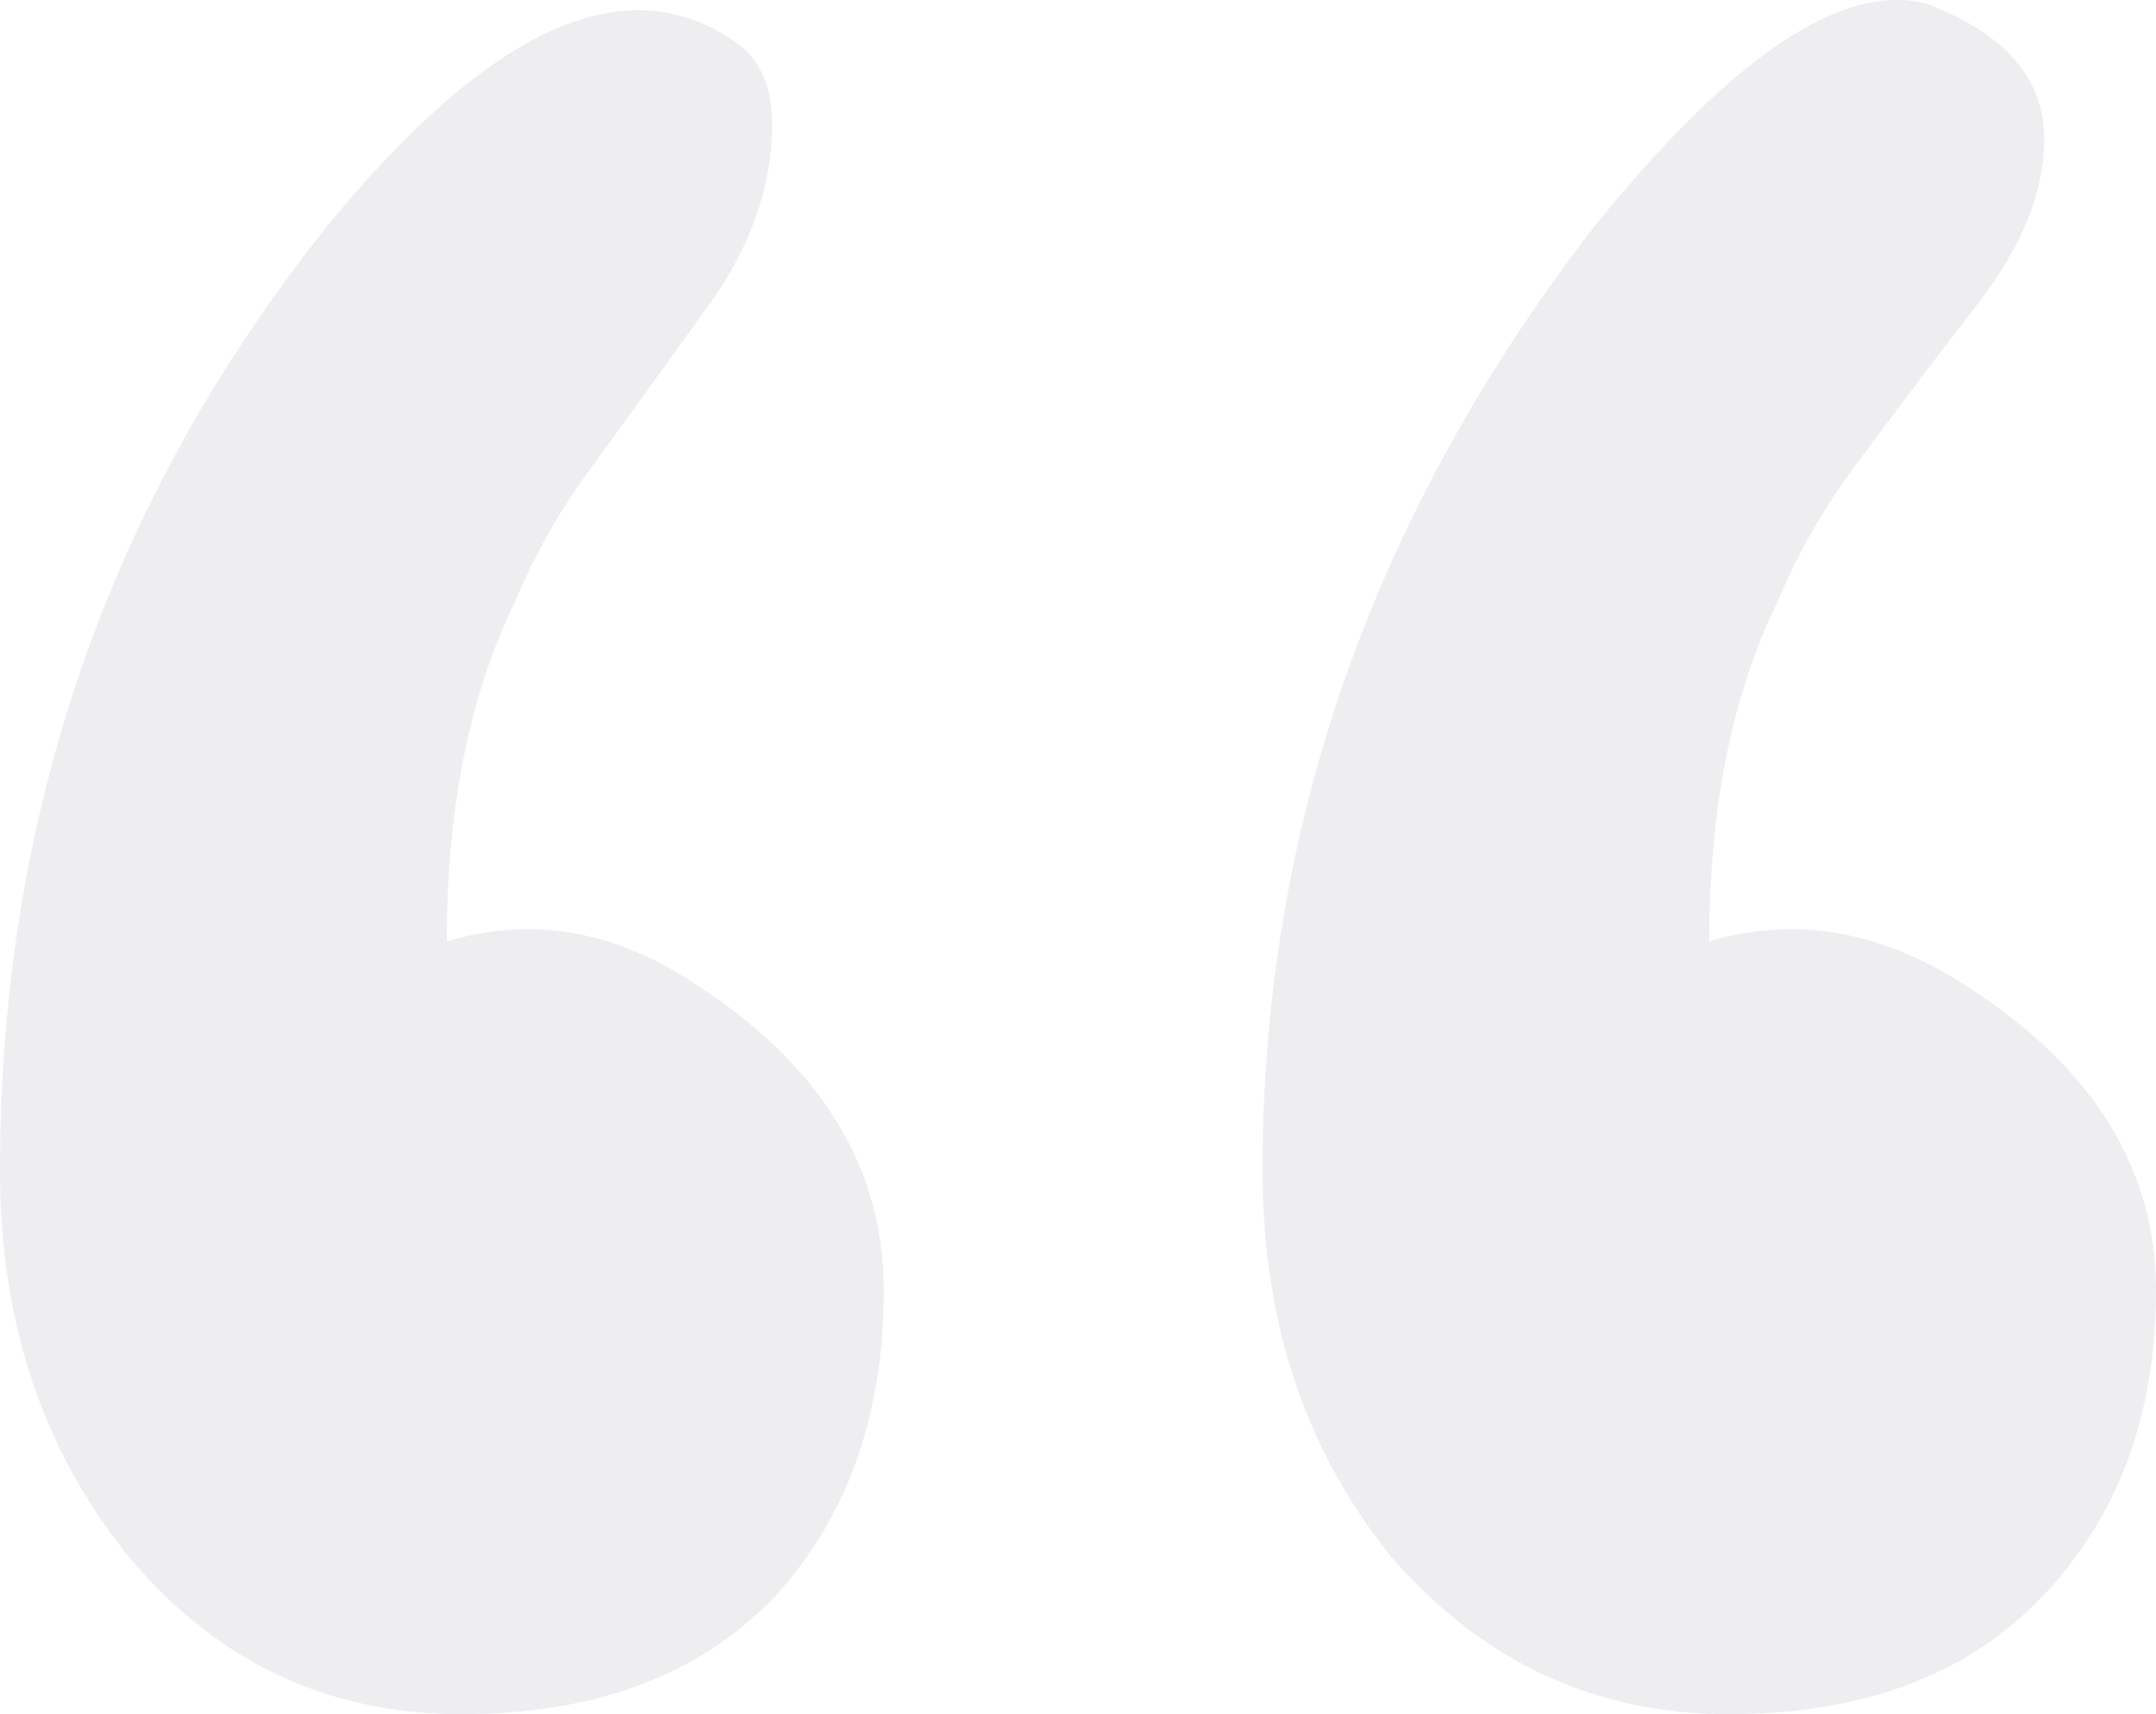 <svg width="39" height="31" viewBox="0 0 39 31" fill="none" xmlns="http://www.w3.org/2000/svg">
<path opacity="0.75" d="M22.838 21.172C22.838 14.981 24.829 9.301 28.811 4.132C31.329 1.007 33.349 -0.346 34.872 0.075C36.277 0.616 36.98 1.427 36.98 2.509C36.98 3.531 36.511 4.613 35.574 5.755C34.696 6.897 33.993 7.829 33.466 8.55C32.939 9.271 32.5 10.053 32.149 10.894C31.329 12.577 30.919 14.621 30.919 17.025C32.324 16.604 33.73 16.785 35.135 17.566C37.712 19.069 39 20.992 39 23.336C39 25.62 38.297 27.484 36.892 28.926C35.545 30.309 33.671 31 31.27 31C28.869 31 26.849 30.068 25.209 28.205C23.628 26.282 22.838 23.937 22.838 21.172ZM0 21.172C0 14.741 1.962 9.061 5.885 4.132C8.872 0.466 11.36 -0.646 13.351 0.796C13.761 1.097 13.966 1.578 13.966 2.239C13.966 3.441 13.527 4.613 12.649 5.755C11.829 6.897 11.155 7.829 10.628 8.55C10.101 9.271 9.662 10.053 9.311 10.894C8.491 12.577 8.081 14.621 8.081 17.025C9.486 16.604 10.863 16.785 12.21 17.566C14.727 19.069 15.986 20.992 15.986 23.336C15.986 25.62 15.313 27.484 13.966 28.926C12.619 30.309 10.745 31 8.345 31C5.944 31 3.953 30.068 2.372 28.205C0.791 26.282 0 23.937 0 21.172Z" fill="#272445" fill-opacity="0.1"/>
</svg>
